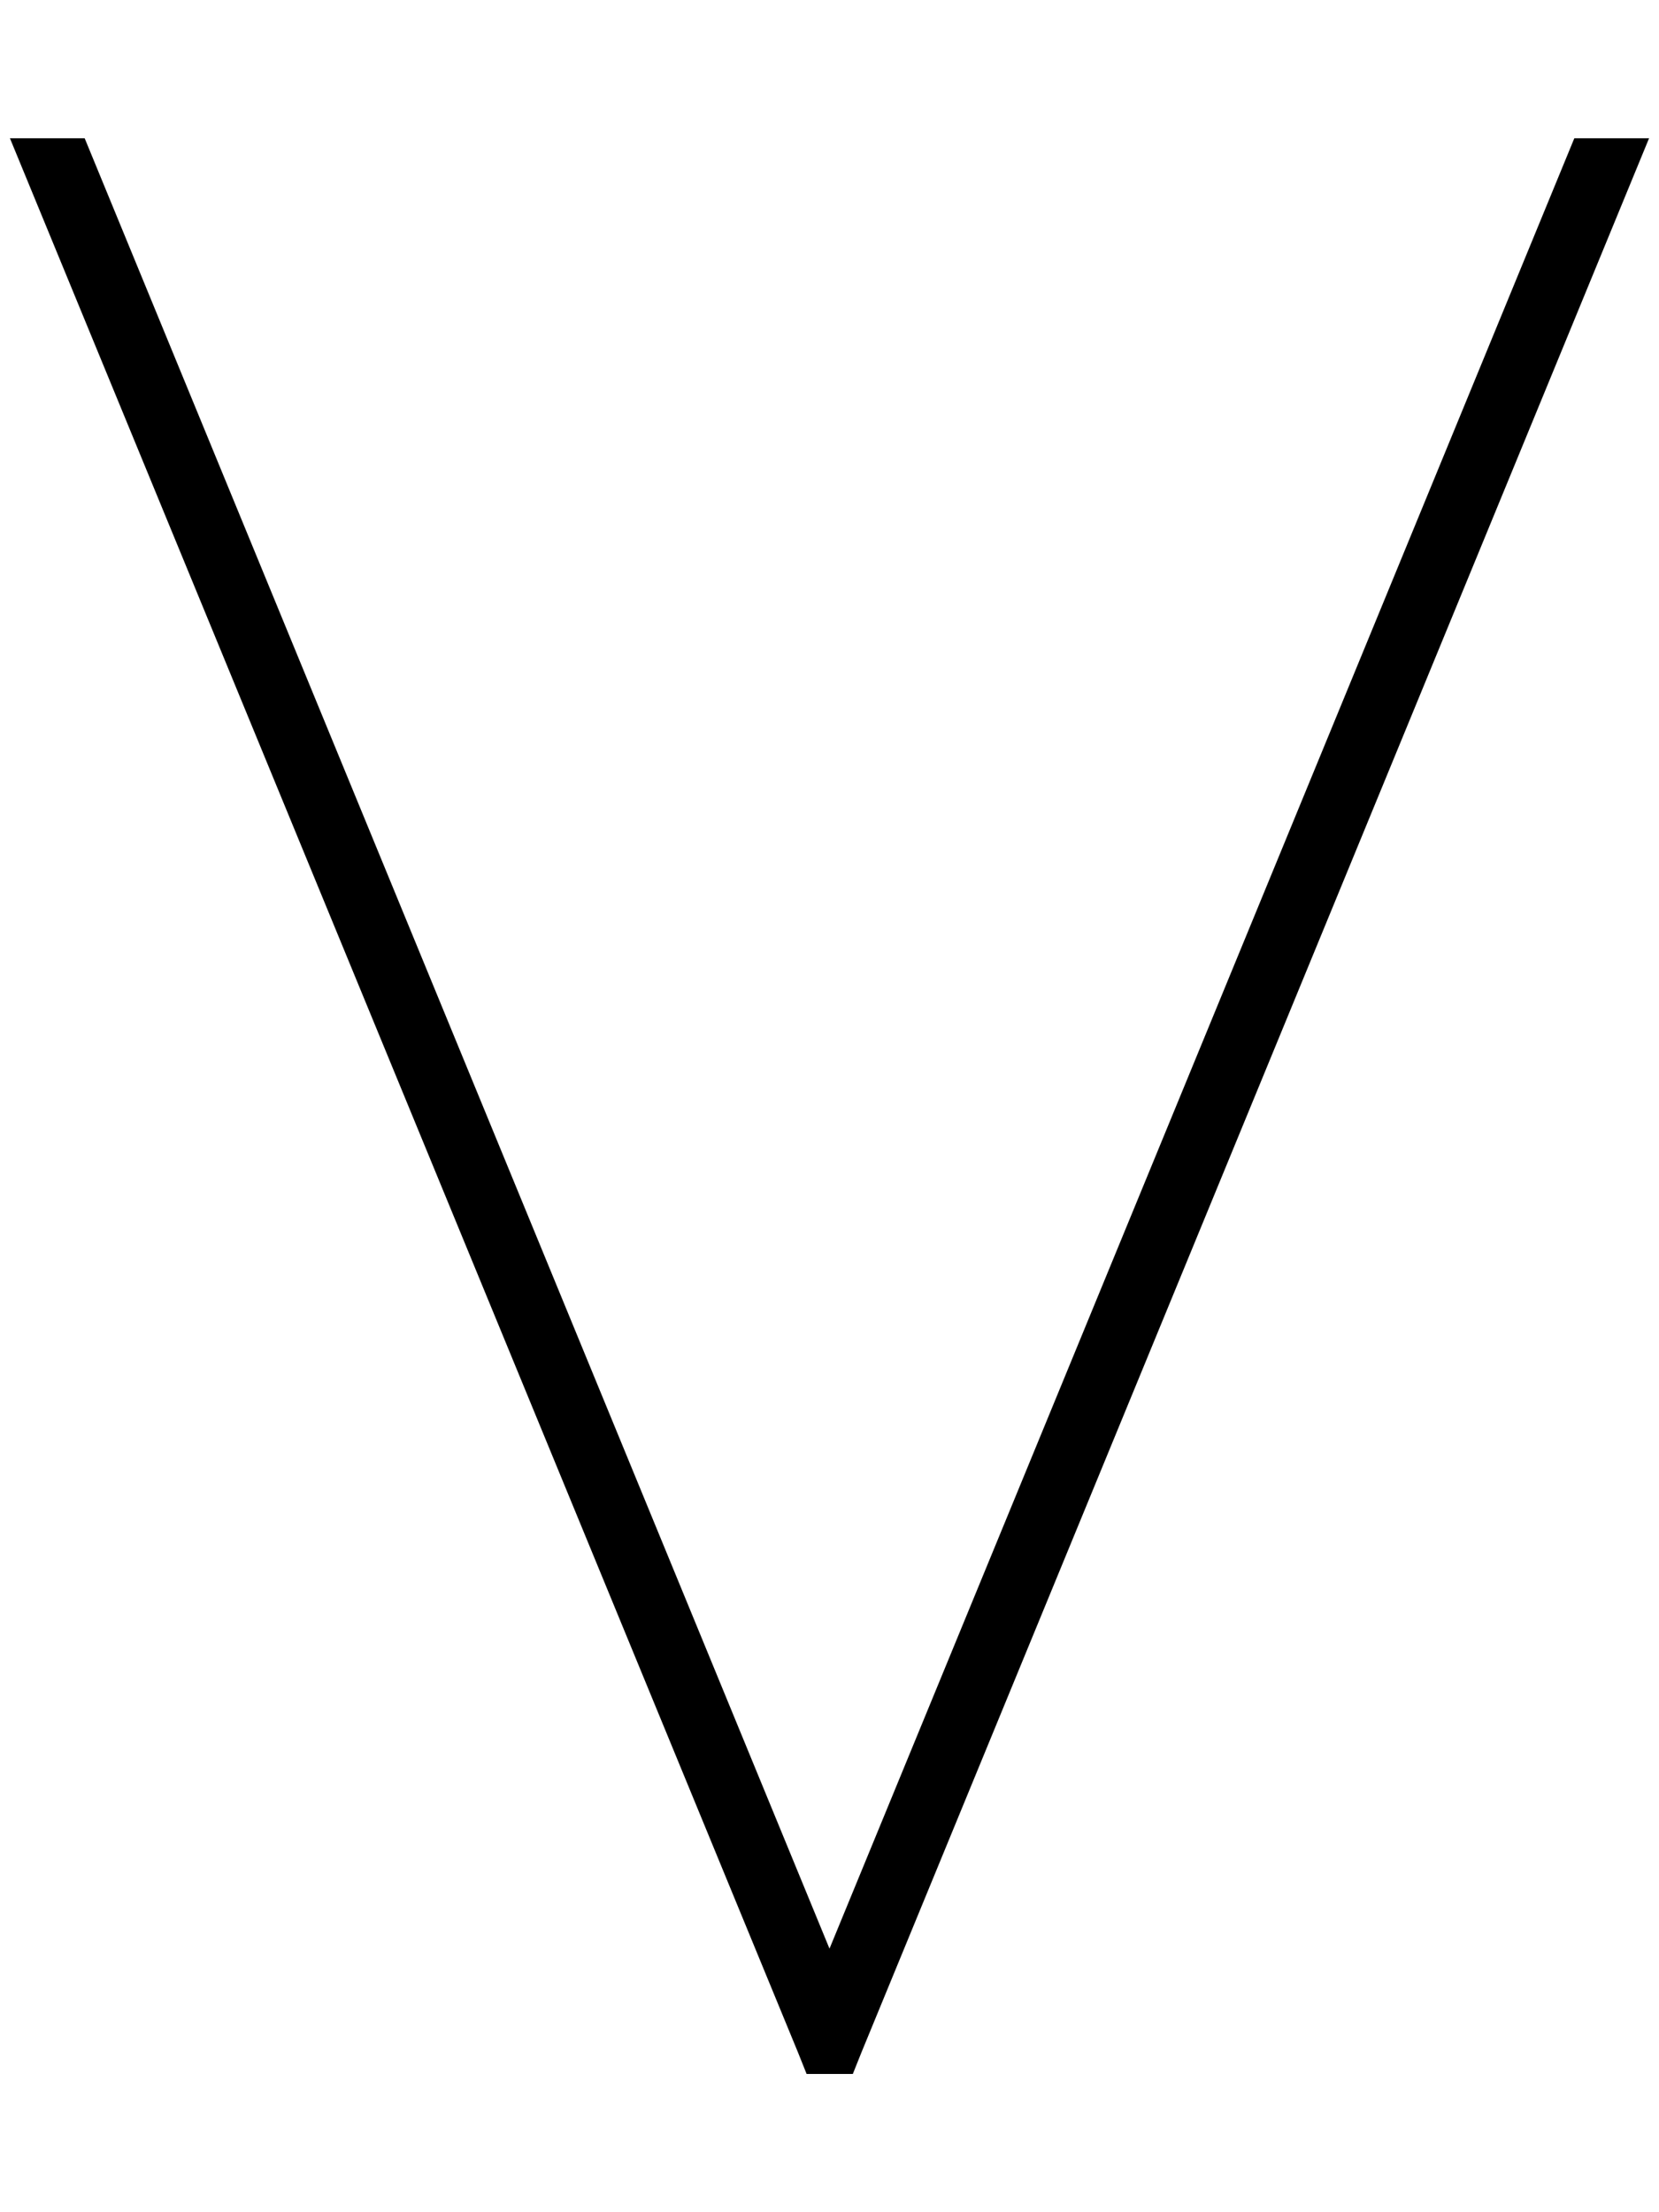 <svg xmlns="http://www.w3.org/2000/svg" viewBox="0 0 384 512"><!--! Font Awesome Pro 6.7.2 by @fontawesome - https://fontawesome.com License - https://fontawesome.com/license (Commercial License) Copyright 2024 Fonticons, Inc. --><defs><style>.fa-secondary{opacity:.4}</style></defs><path class="fa-secondary" d=""/><path class="fa-primary" d="M364.4 32l17.3 0L199.4 475l-2 5-10.7 0-2-5L2.3 32l17.3 0L192 451 364.4 32z"/></svg>